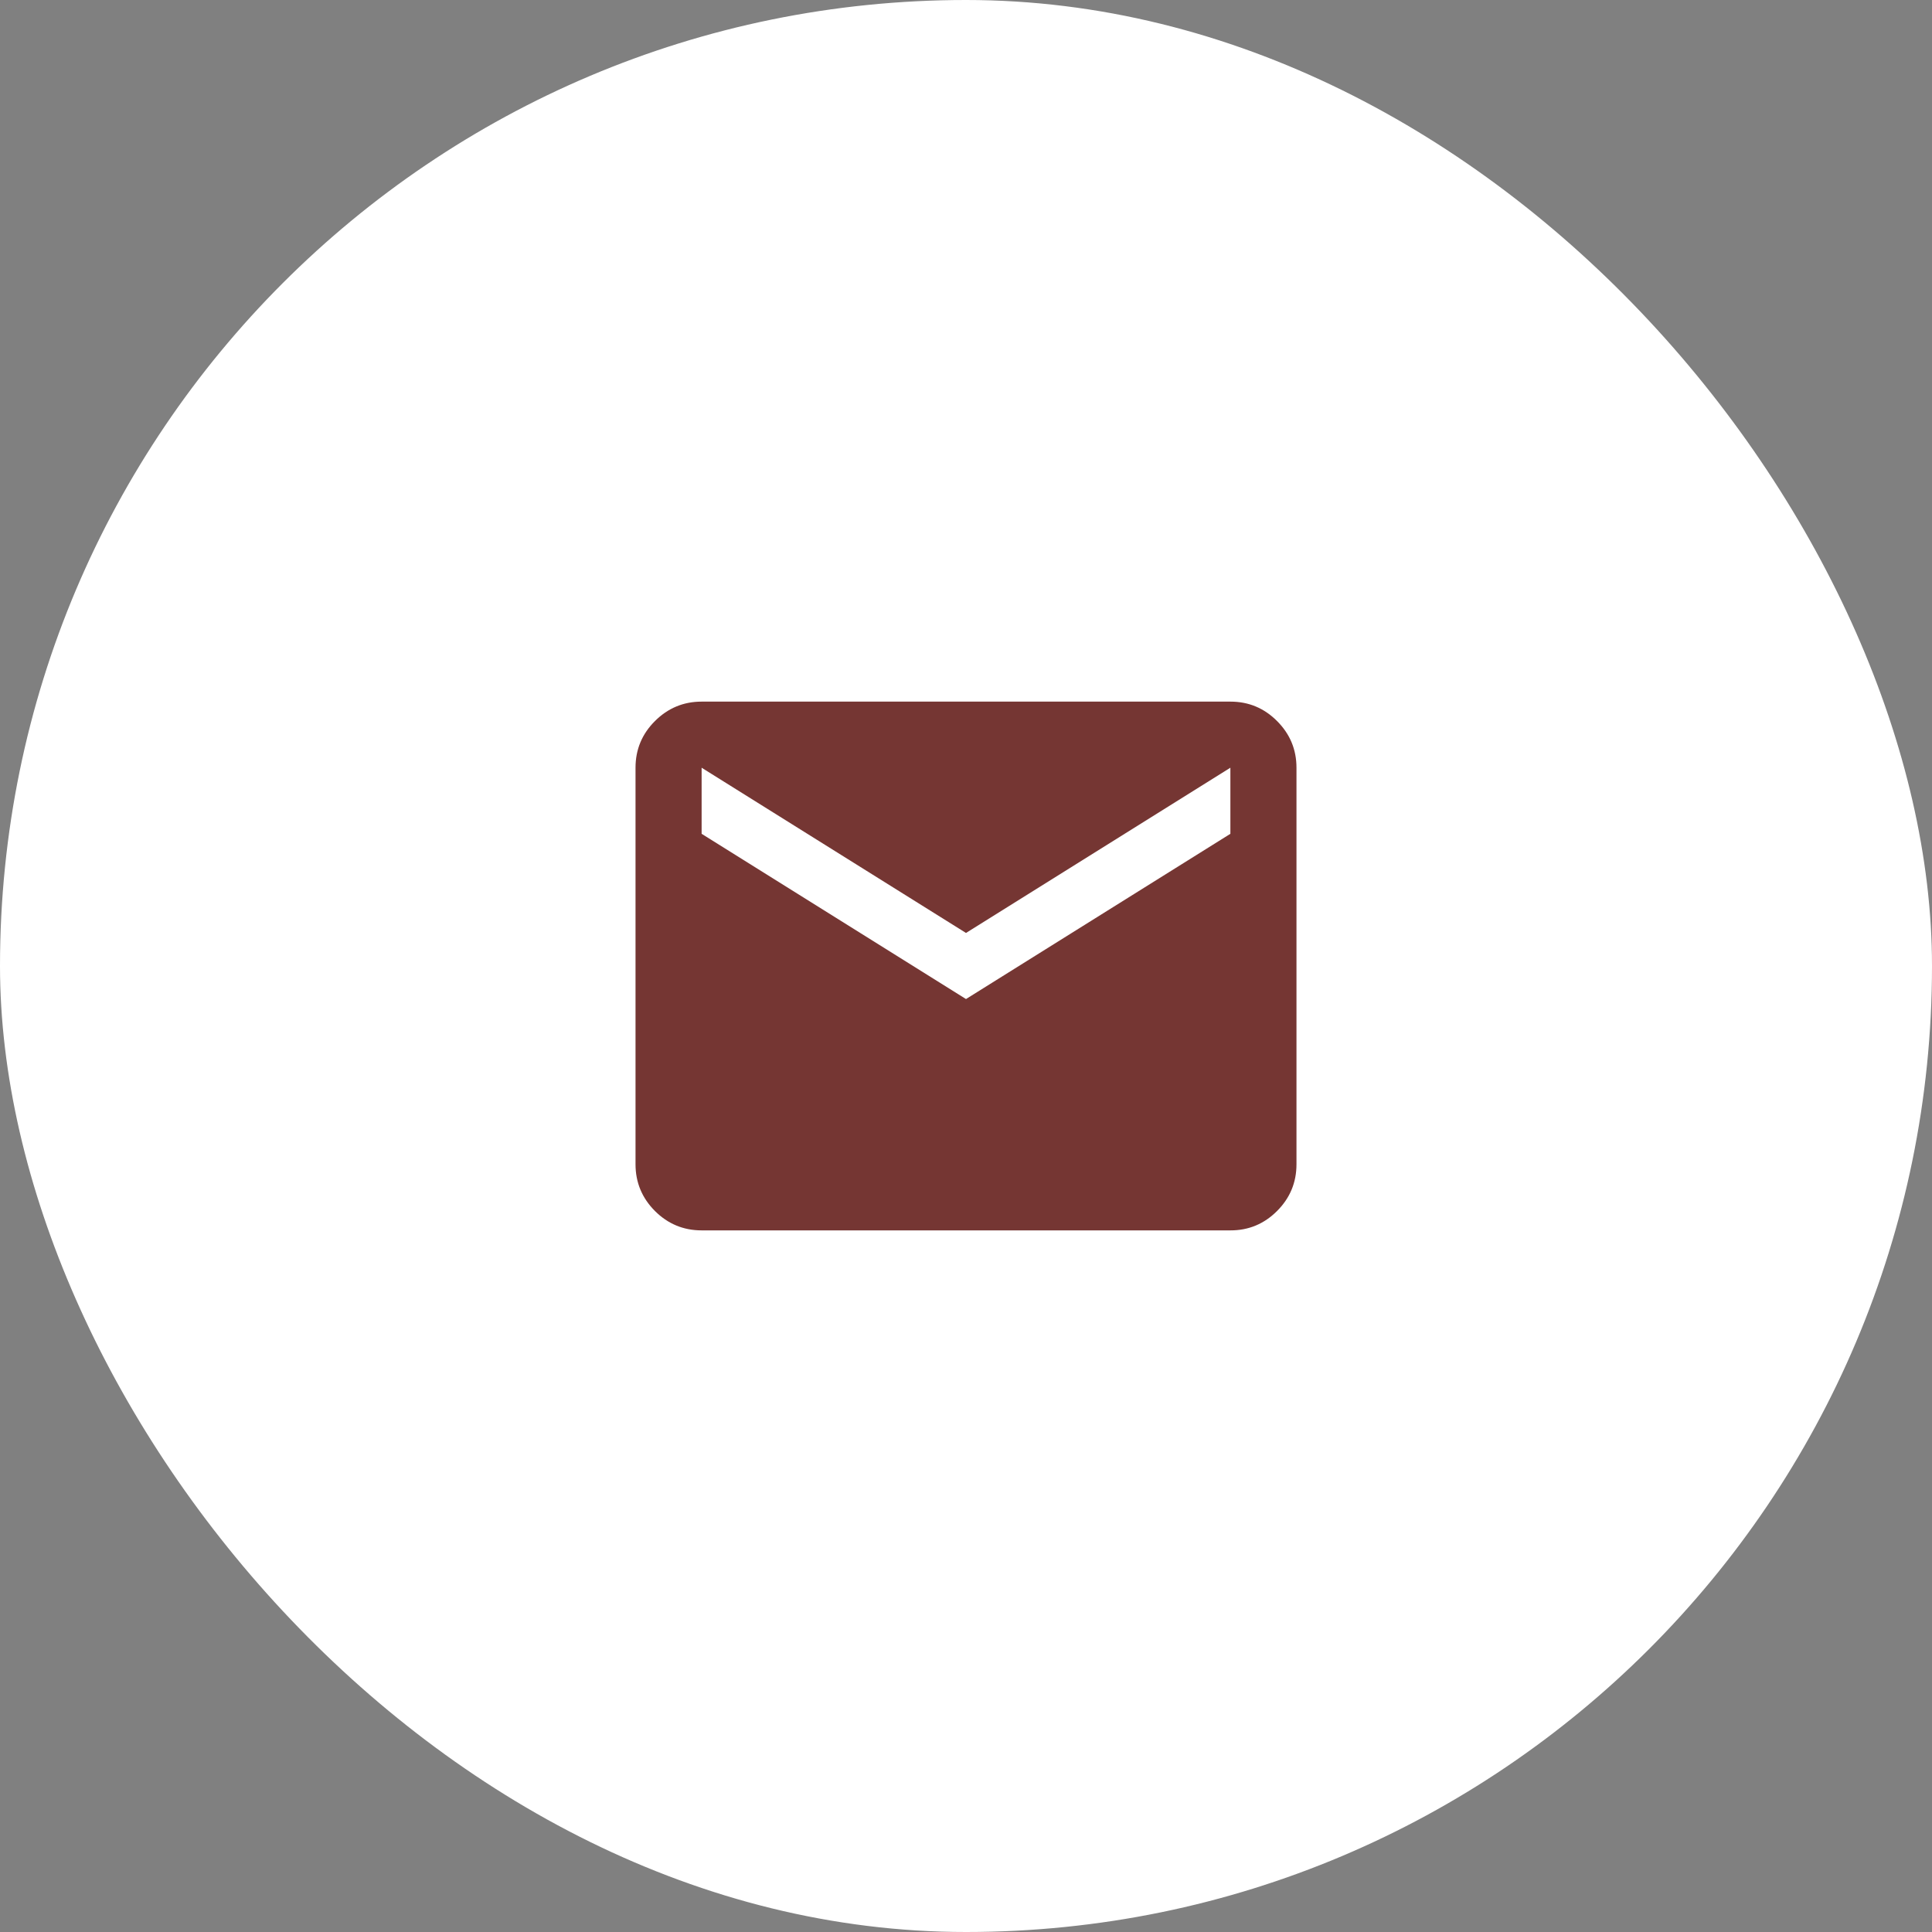 <?xml version="1.0" encoding="UTF-8"?> <svg xmlns="http://www.w3.org/2000/svg" width="38" height="38" viewBox="0 0 38 38" fill="none"><rect x="0" y="0" width="38" height="38" fill="#808080" stroke="none"/><rect width="38" height="38" rx="19" fill="white"></rect><path d="M13.8 24.2C13.443 24.2 13.137 24.073 12.882 23.819C12.628 23.564 12.5 23.258 12.5 22.9V15.1C12.5 14.742 12.627 14.437 12.882 14.182C13.137 13.928 13.443 13.8 13.8 13.8H24.2C24.558 13.8 24.864 13.927 25.118 14.182C25.373 14.437 25.5 14.743 25.5 15.1V22.9C25.5 23.258 25.373 23.564 25.118 23.819C24.864 24.073 24.558 24.201 24.2 24.2H13.8ZM19 19.65L24.2 16.4V15.1L19 18.35L13.8 15.1V16.4L19 19.65Z" fill="#753633"></path></svg> 